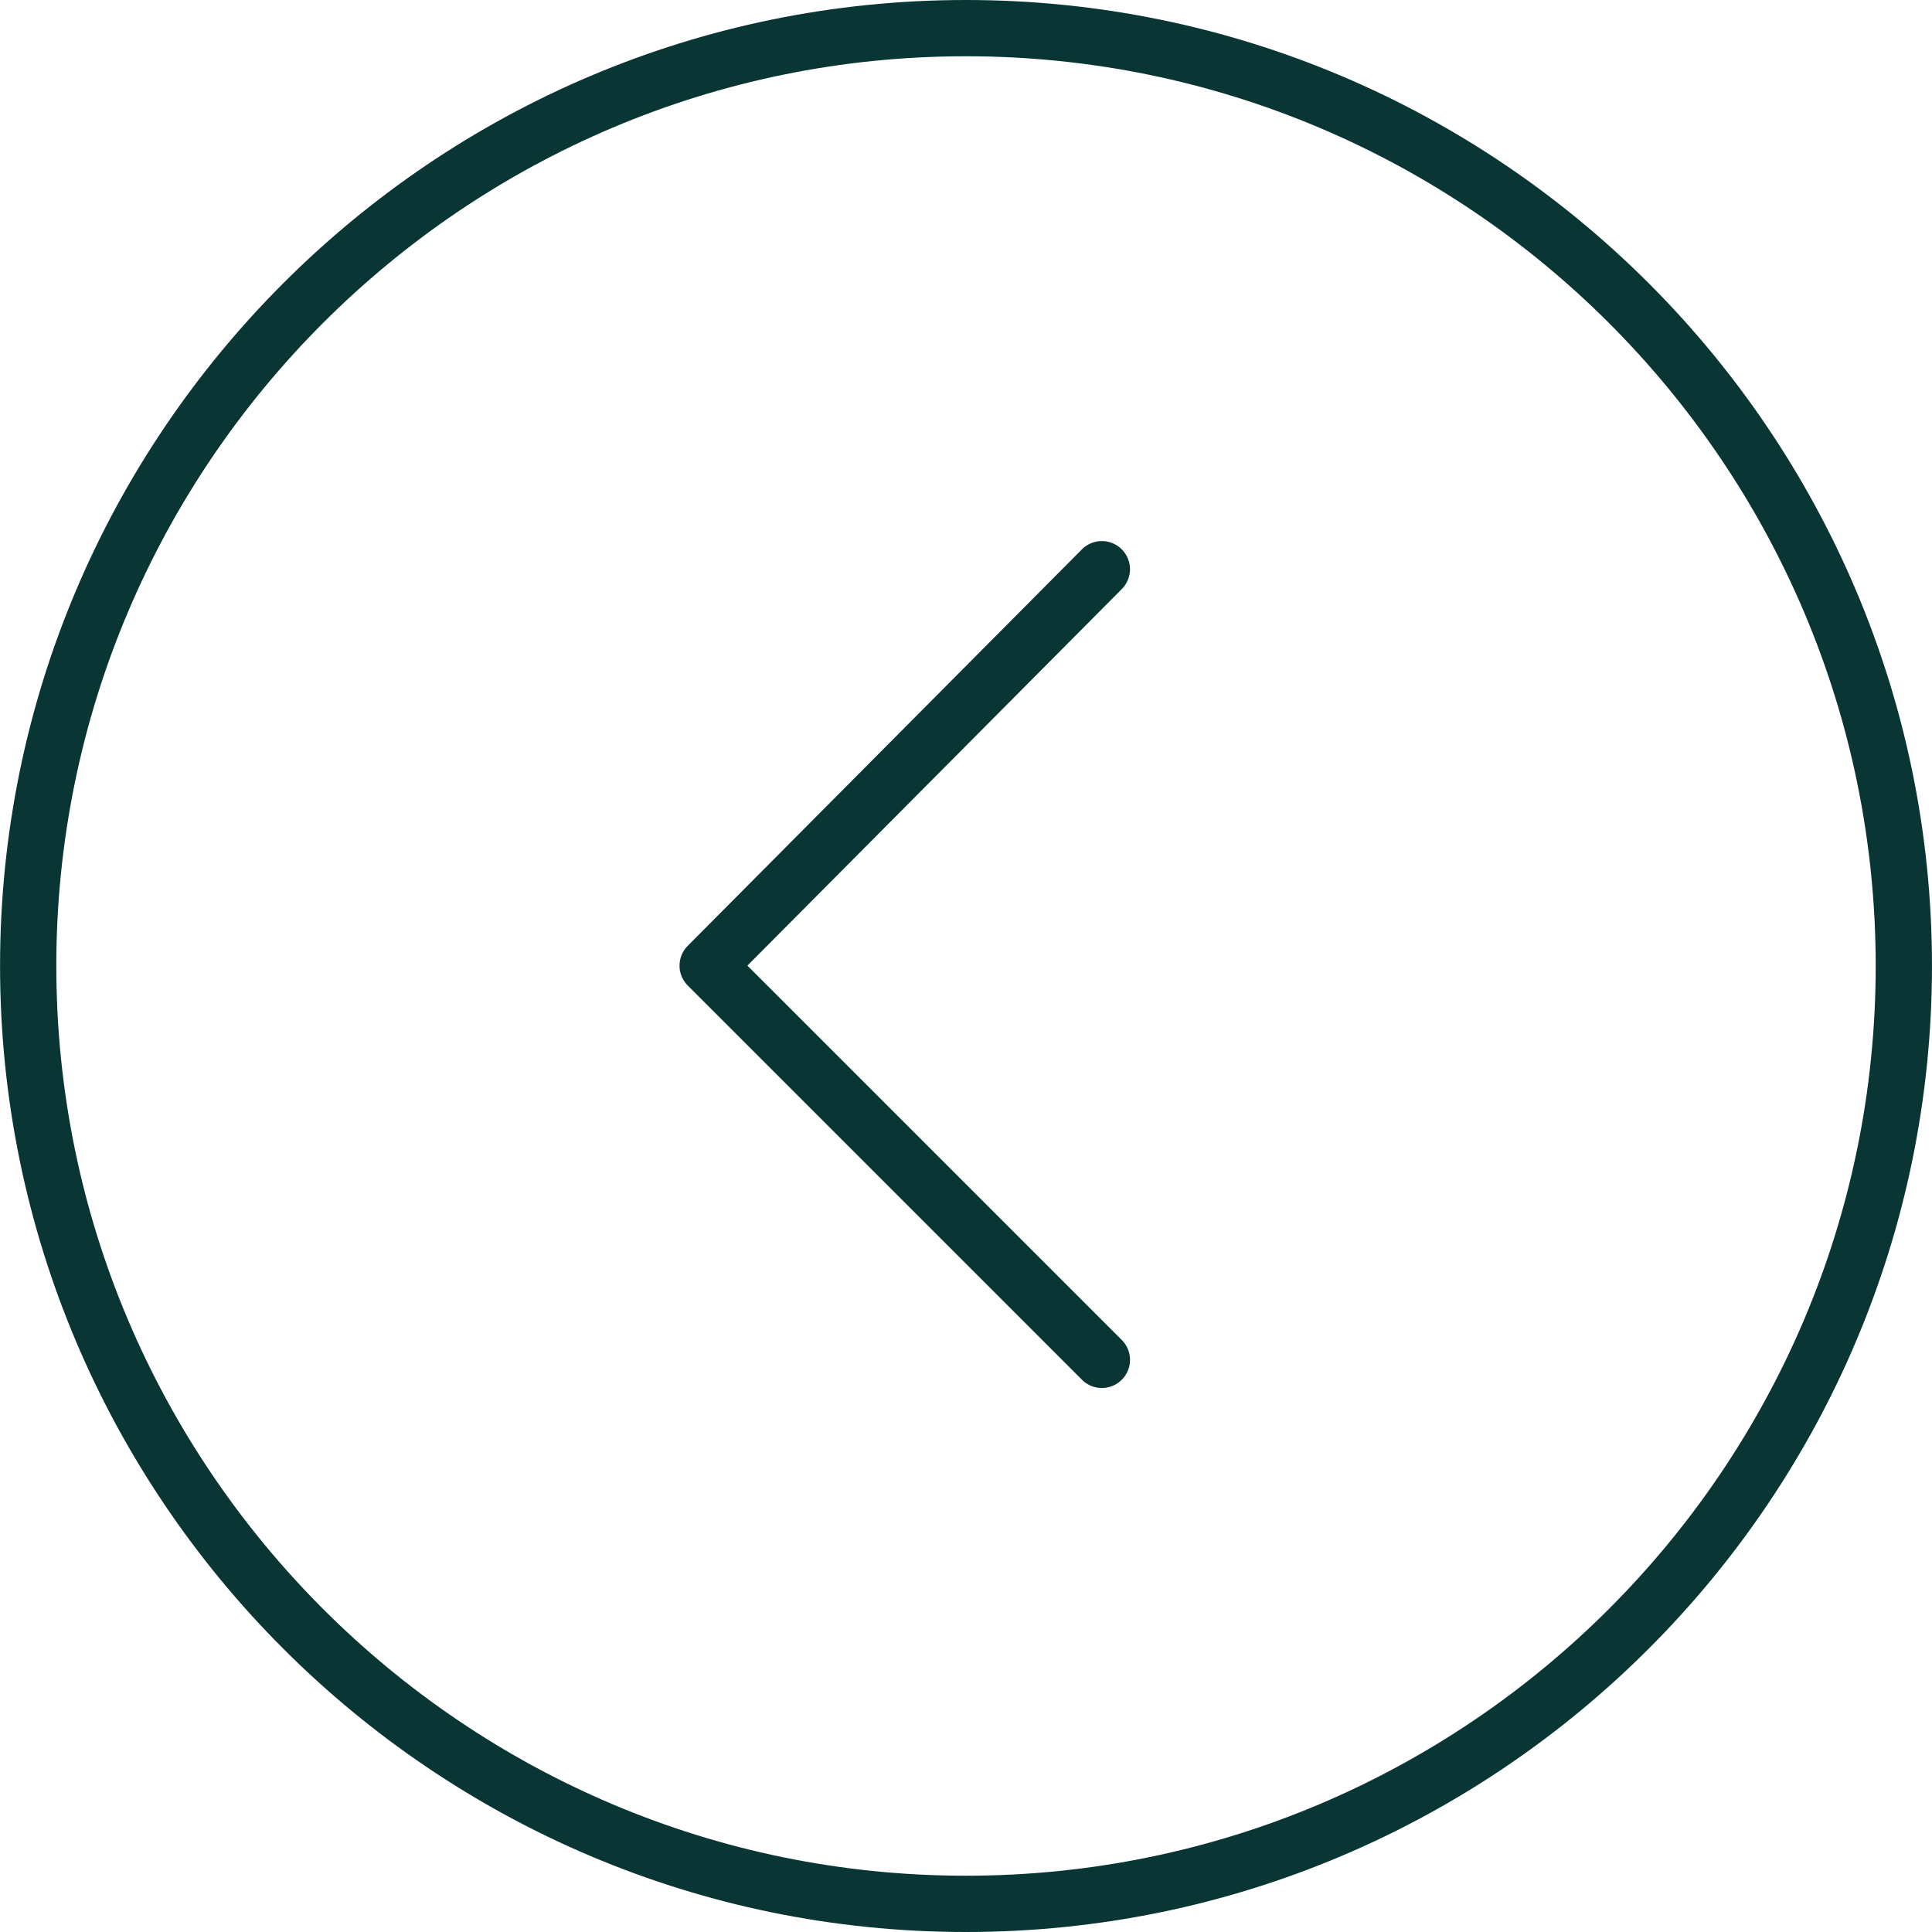 <svg xmlns="http://www.w3.org/2000/svg" viewBox="0 0 100 100" fill-rule="evenodd"><g class="t-group-origins"><path d="M49.996 100C22.43 100 .003 77.567.003 49.994.003 22.428 22.43 0 49.996 0c27.571 0 50.003 22.427 50.003 49.994C99.998 77.567 77.567 100 49.996 100zm0-97.088c-25.96 0-47.081 21.121-47.081 47.081 0 25.968 21.12 47.094 47.081 47.094 25.966 0 47.09-21.126 47.09-47.094 0-25.96-21.124-47.081-47.09-47.081z" stroke-width="0" stroke="#093534" fill="#093534" stroke-width-old="0"></path><path d="M57.032 71.842a1.45 1.45 0 0 1-1.03-.427L35.6 51.013a1.456 1.456 0 0 1-.003-2.057l20.402-20.52a1.456 1.456 0 1 1 2.065 2.054L38.686 49.98l19.375 19.375a1.456 1.456 0 0 1-1.029 2.487z" stroke-width="0" stroke="#093534" fill="#093534" stroke-width-old="0"></path></g></svg>
